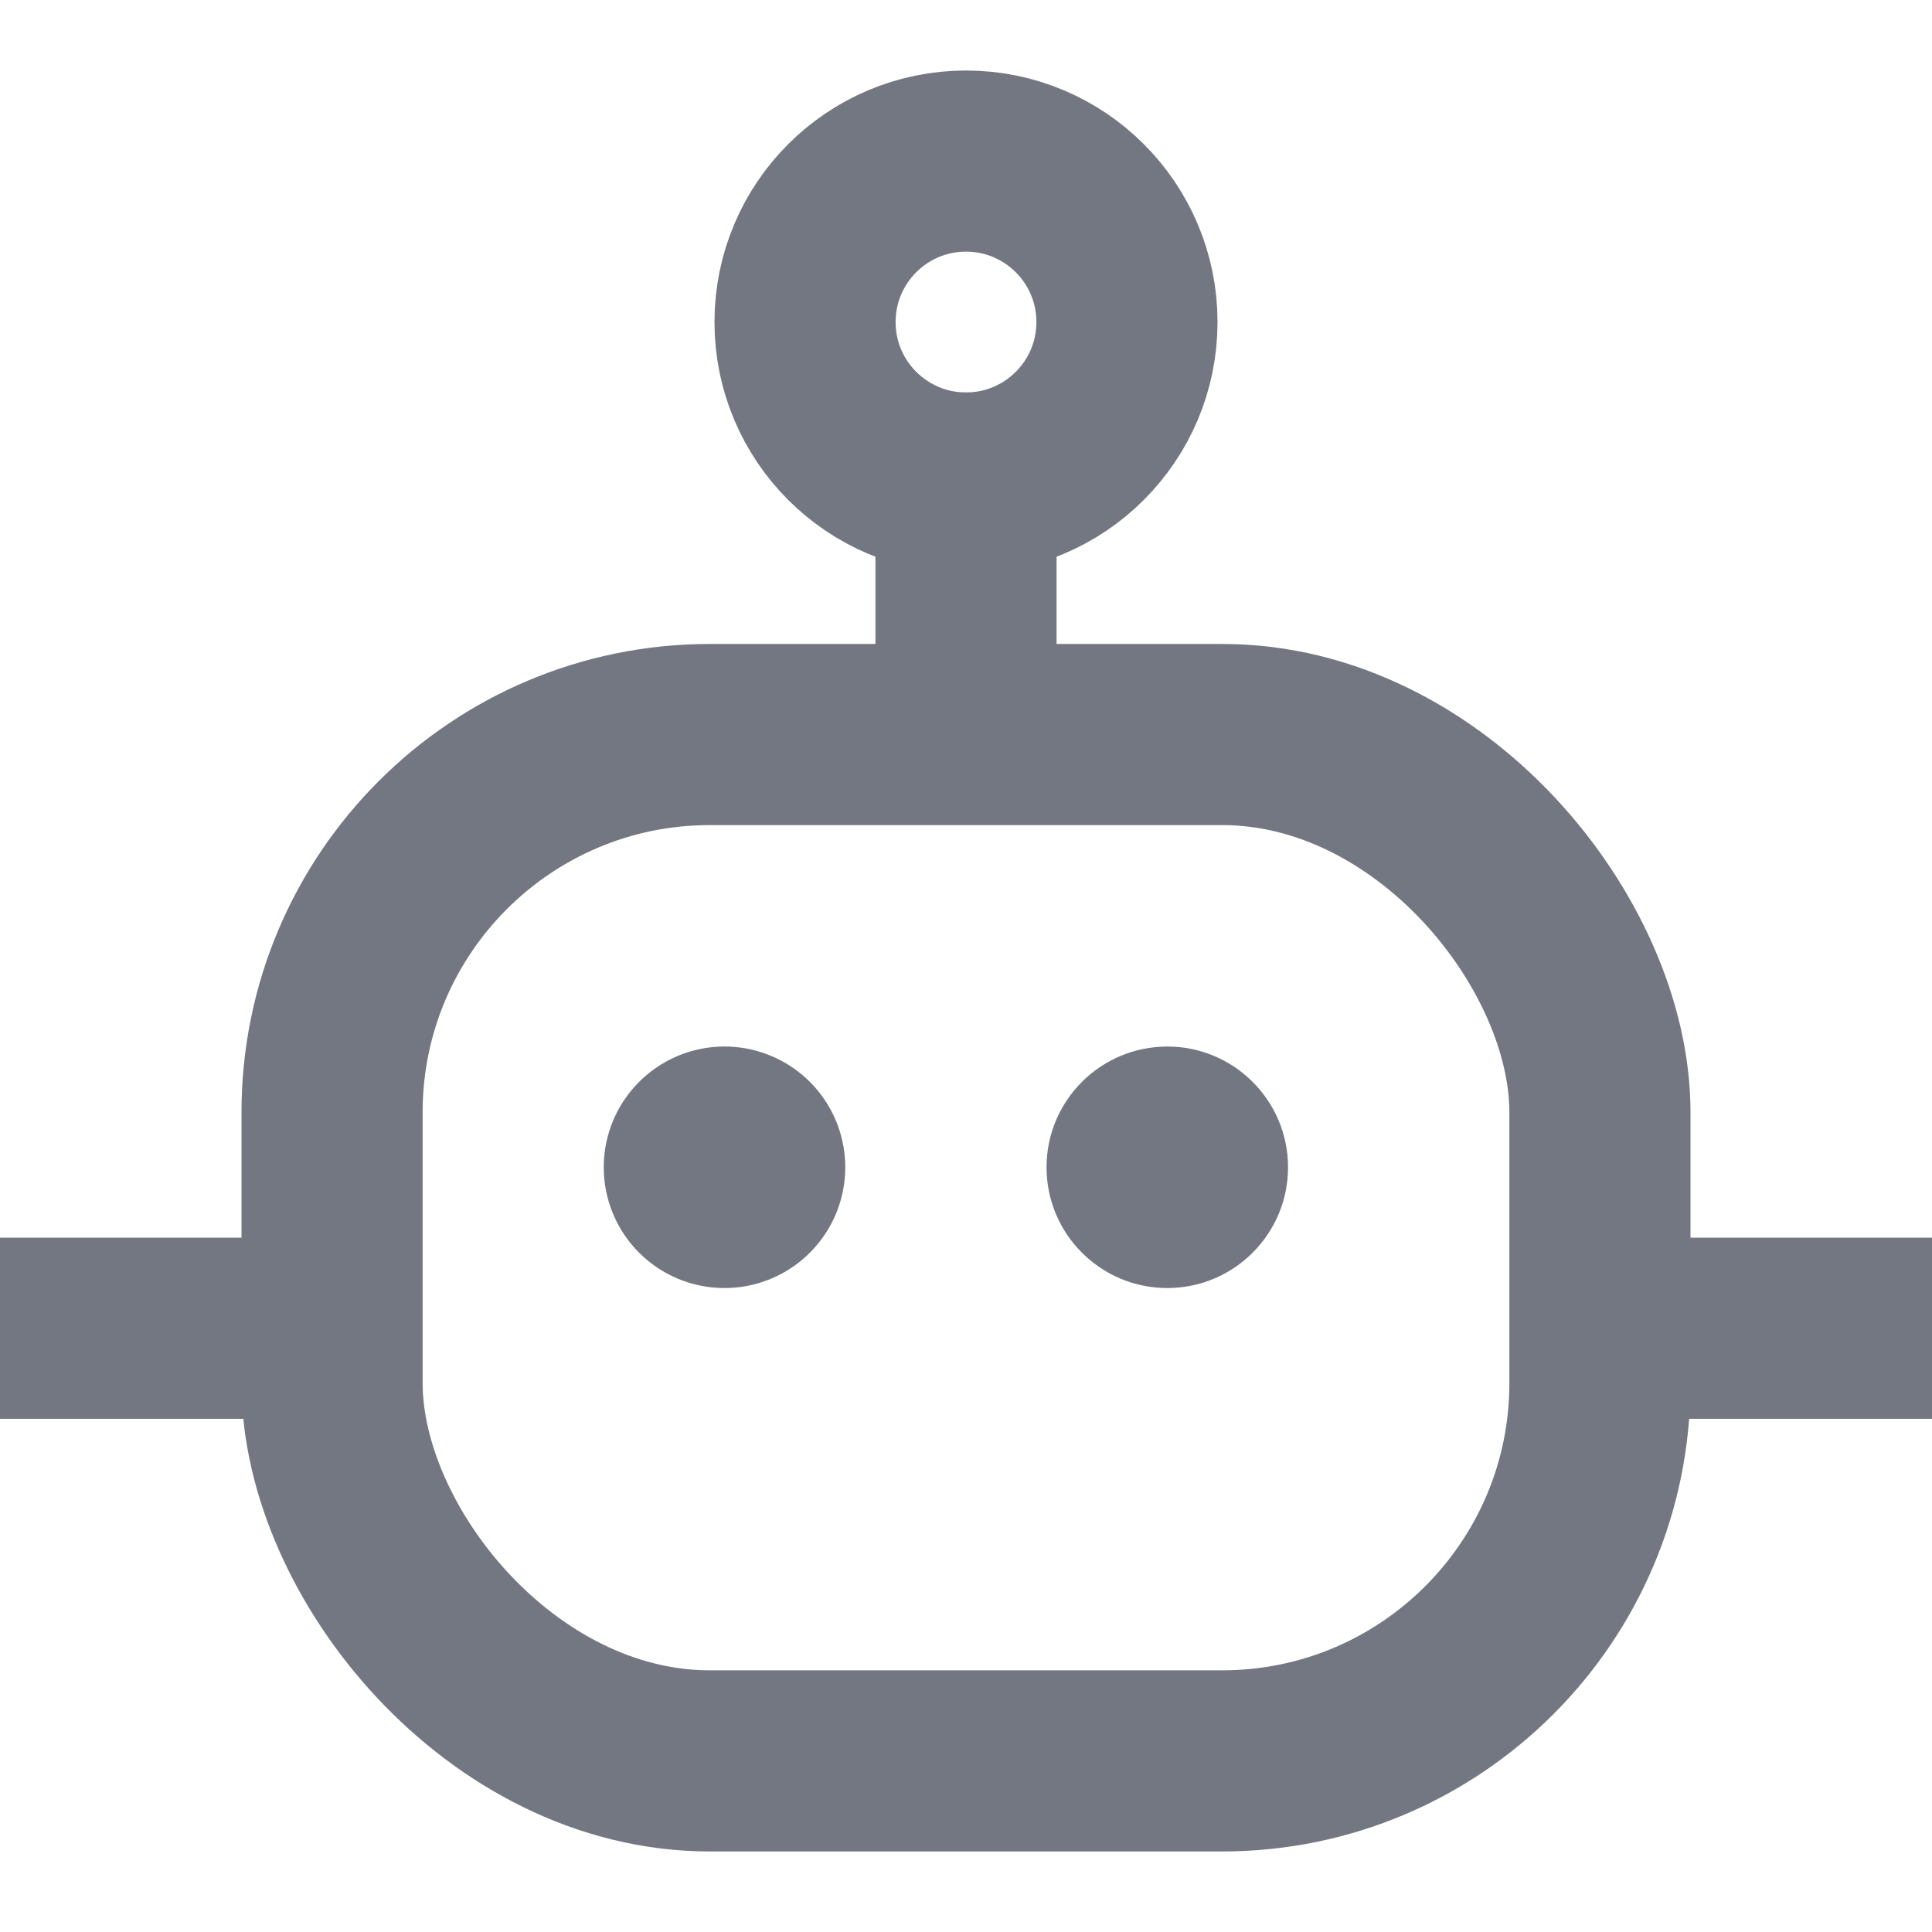 <svg xmlns="http://www.w3.org/2000/svg" width="16" height="16" fill="none"><g clip-path="url(#a)"><rect width="10.5" height="8.5" x="2.75" y="6.083" stroke="#737781" stroke-width="1.5" rx="3.129"/><path stroke="#737781" stroke-linecap="square" stroke-width="1.5" d="M.667 11H2M14 11h1.334"/><path stroke="#737781" stroke-linecap="round" stroke-width="1.5" d="M8 4v1.333"/><circle cx="8" cy="2.667" r="1.333" stroke="#737781" stroke-linecap="round" stroke-width="1.5"/><path fill="#737781" d="M7 9.667a1 1 0 1 1-2 0 1 1 0 0 1 2 0Z"/><circle cx="9.667" cy="9.667" r="1" fill="#737781"/></g><defs><clipPath id="a"><path fill="#fff" d="M0 0h16v16H0z"/></clipPath></defs></svg>